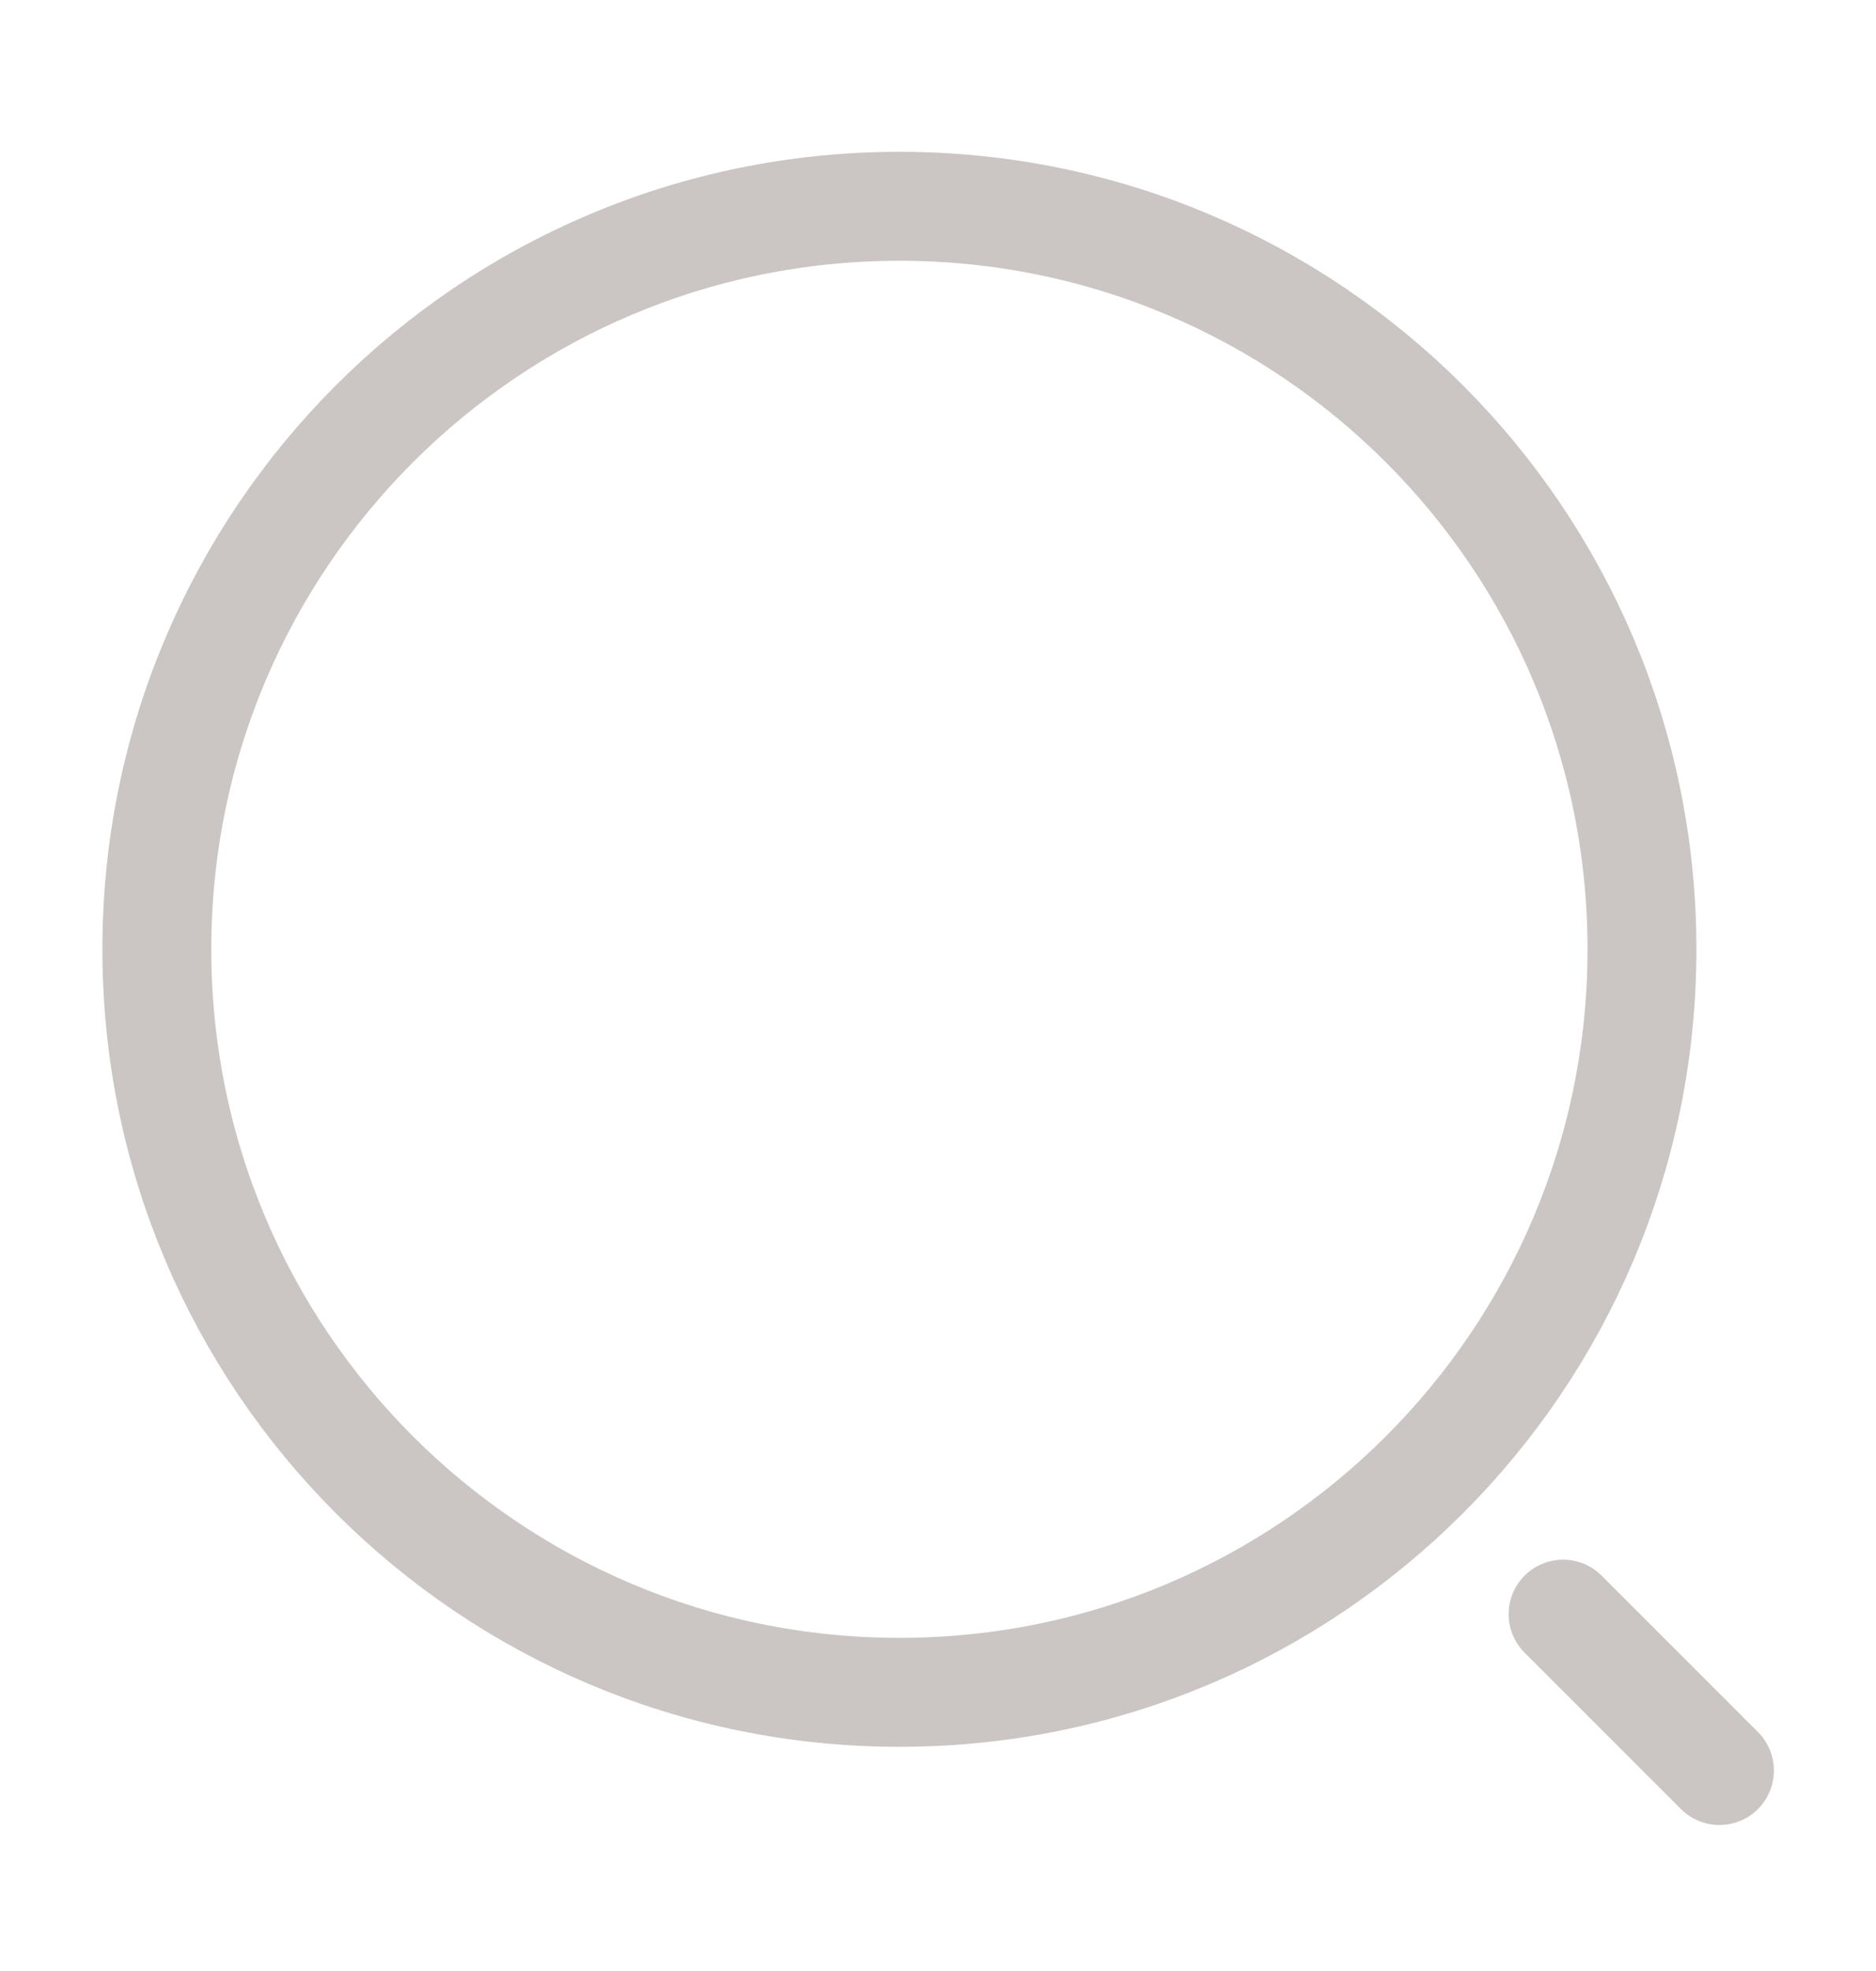 <svg xmlns="http://www.w3.org/2000/svg" width="20" height="21" viewBox="0 0 20 21" fill="none">
  <path d="M9.589 18.031C13.961 18.031 17.505 14.487 17.505 10.114C17.505 5.742 13.961 2.198 9.589 2.198C5.216 2.198 1.672 5.742 1.672 10.114C1.672 14.487 5.216 18.031 9.589 18.031Z" stroke="#CBC6C3" stroke-width="1.161" stroke-linecap="round" stroke-linejoin="round"/>
  <path d="M18.331 18.864L16.664 17.198" stroke="#CBC6C3" stroke-width="1.161" stroke-linecap="round" stroke-linejoin="round"/>
</svg>